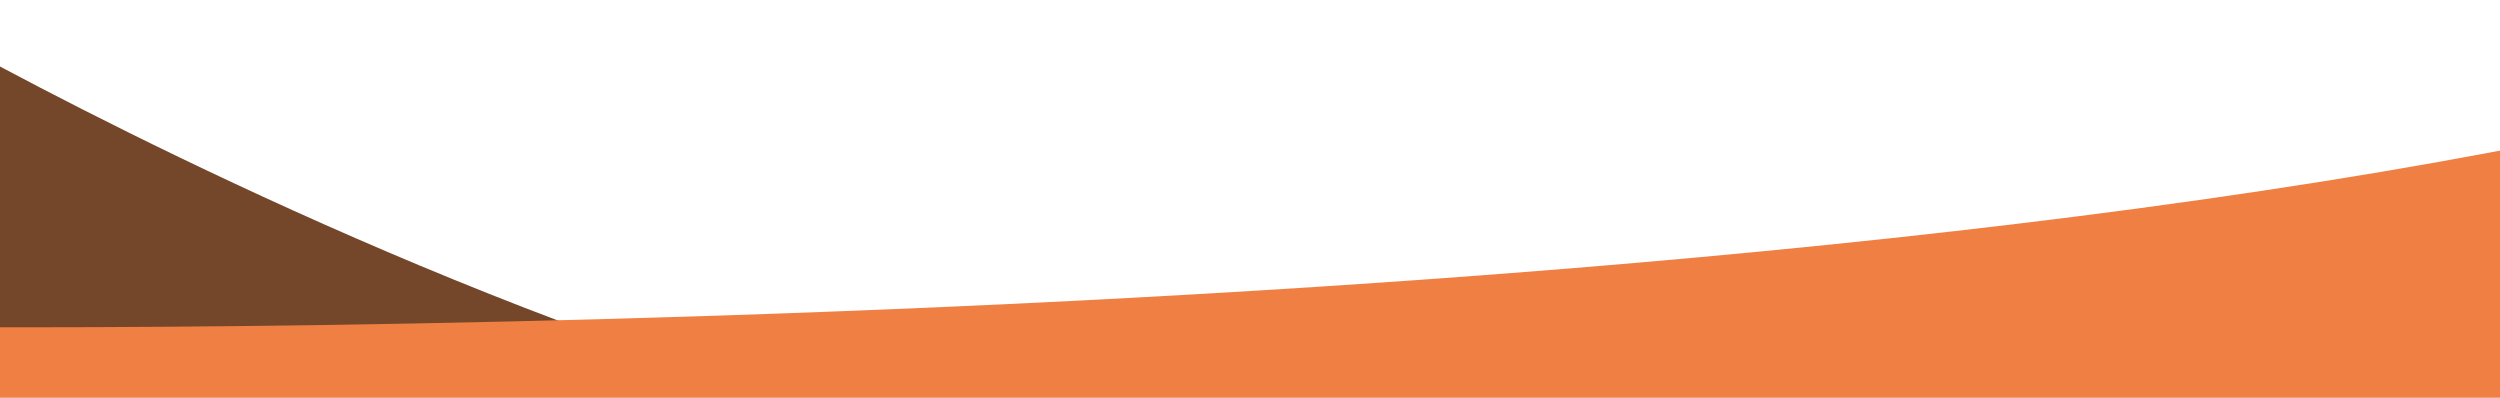 <?xml version="1.0" encoding="utf-8"?>
<!-- Generator: Adobe Illustrator 27.0.1, SVG Export Plug-In . SVG Version: 6.00 Build 0)  -->
<svg version="1.1" id="Layer_1" xmlns="http://www.w3.org/2000/svg" xmlns:xlink="http://www.w3.org/1999/xlink" x="0px" y="0px"
	 viewBox="0 0 2000 318.2" style="enable-background:new 0 0 2000 318.2;" xml:space="preserve">
<style type="text/css">
	.st0{fill:#75472A;}
	.st1{fill:#F07F43;}
</style>
<path class="st0" d="M503.9,277.5C194.6,167.8-66.6,16.6-66.6,16.6l2.6,260.9H503.9z"/>
<path class="st1" d="M-86.4,261.3c0,0,1695.9,22.8,2450.5-232.2v560H-83.7C-83.7,589-94.4,261.3-86.4,261.3z"/>
</svg>
